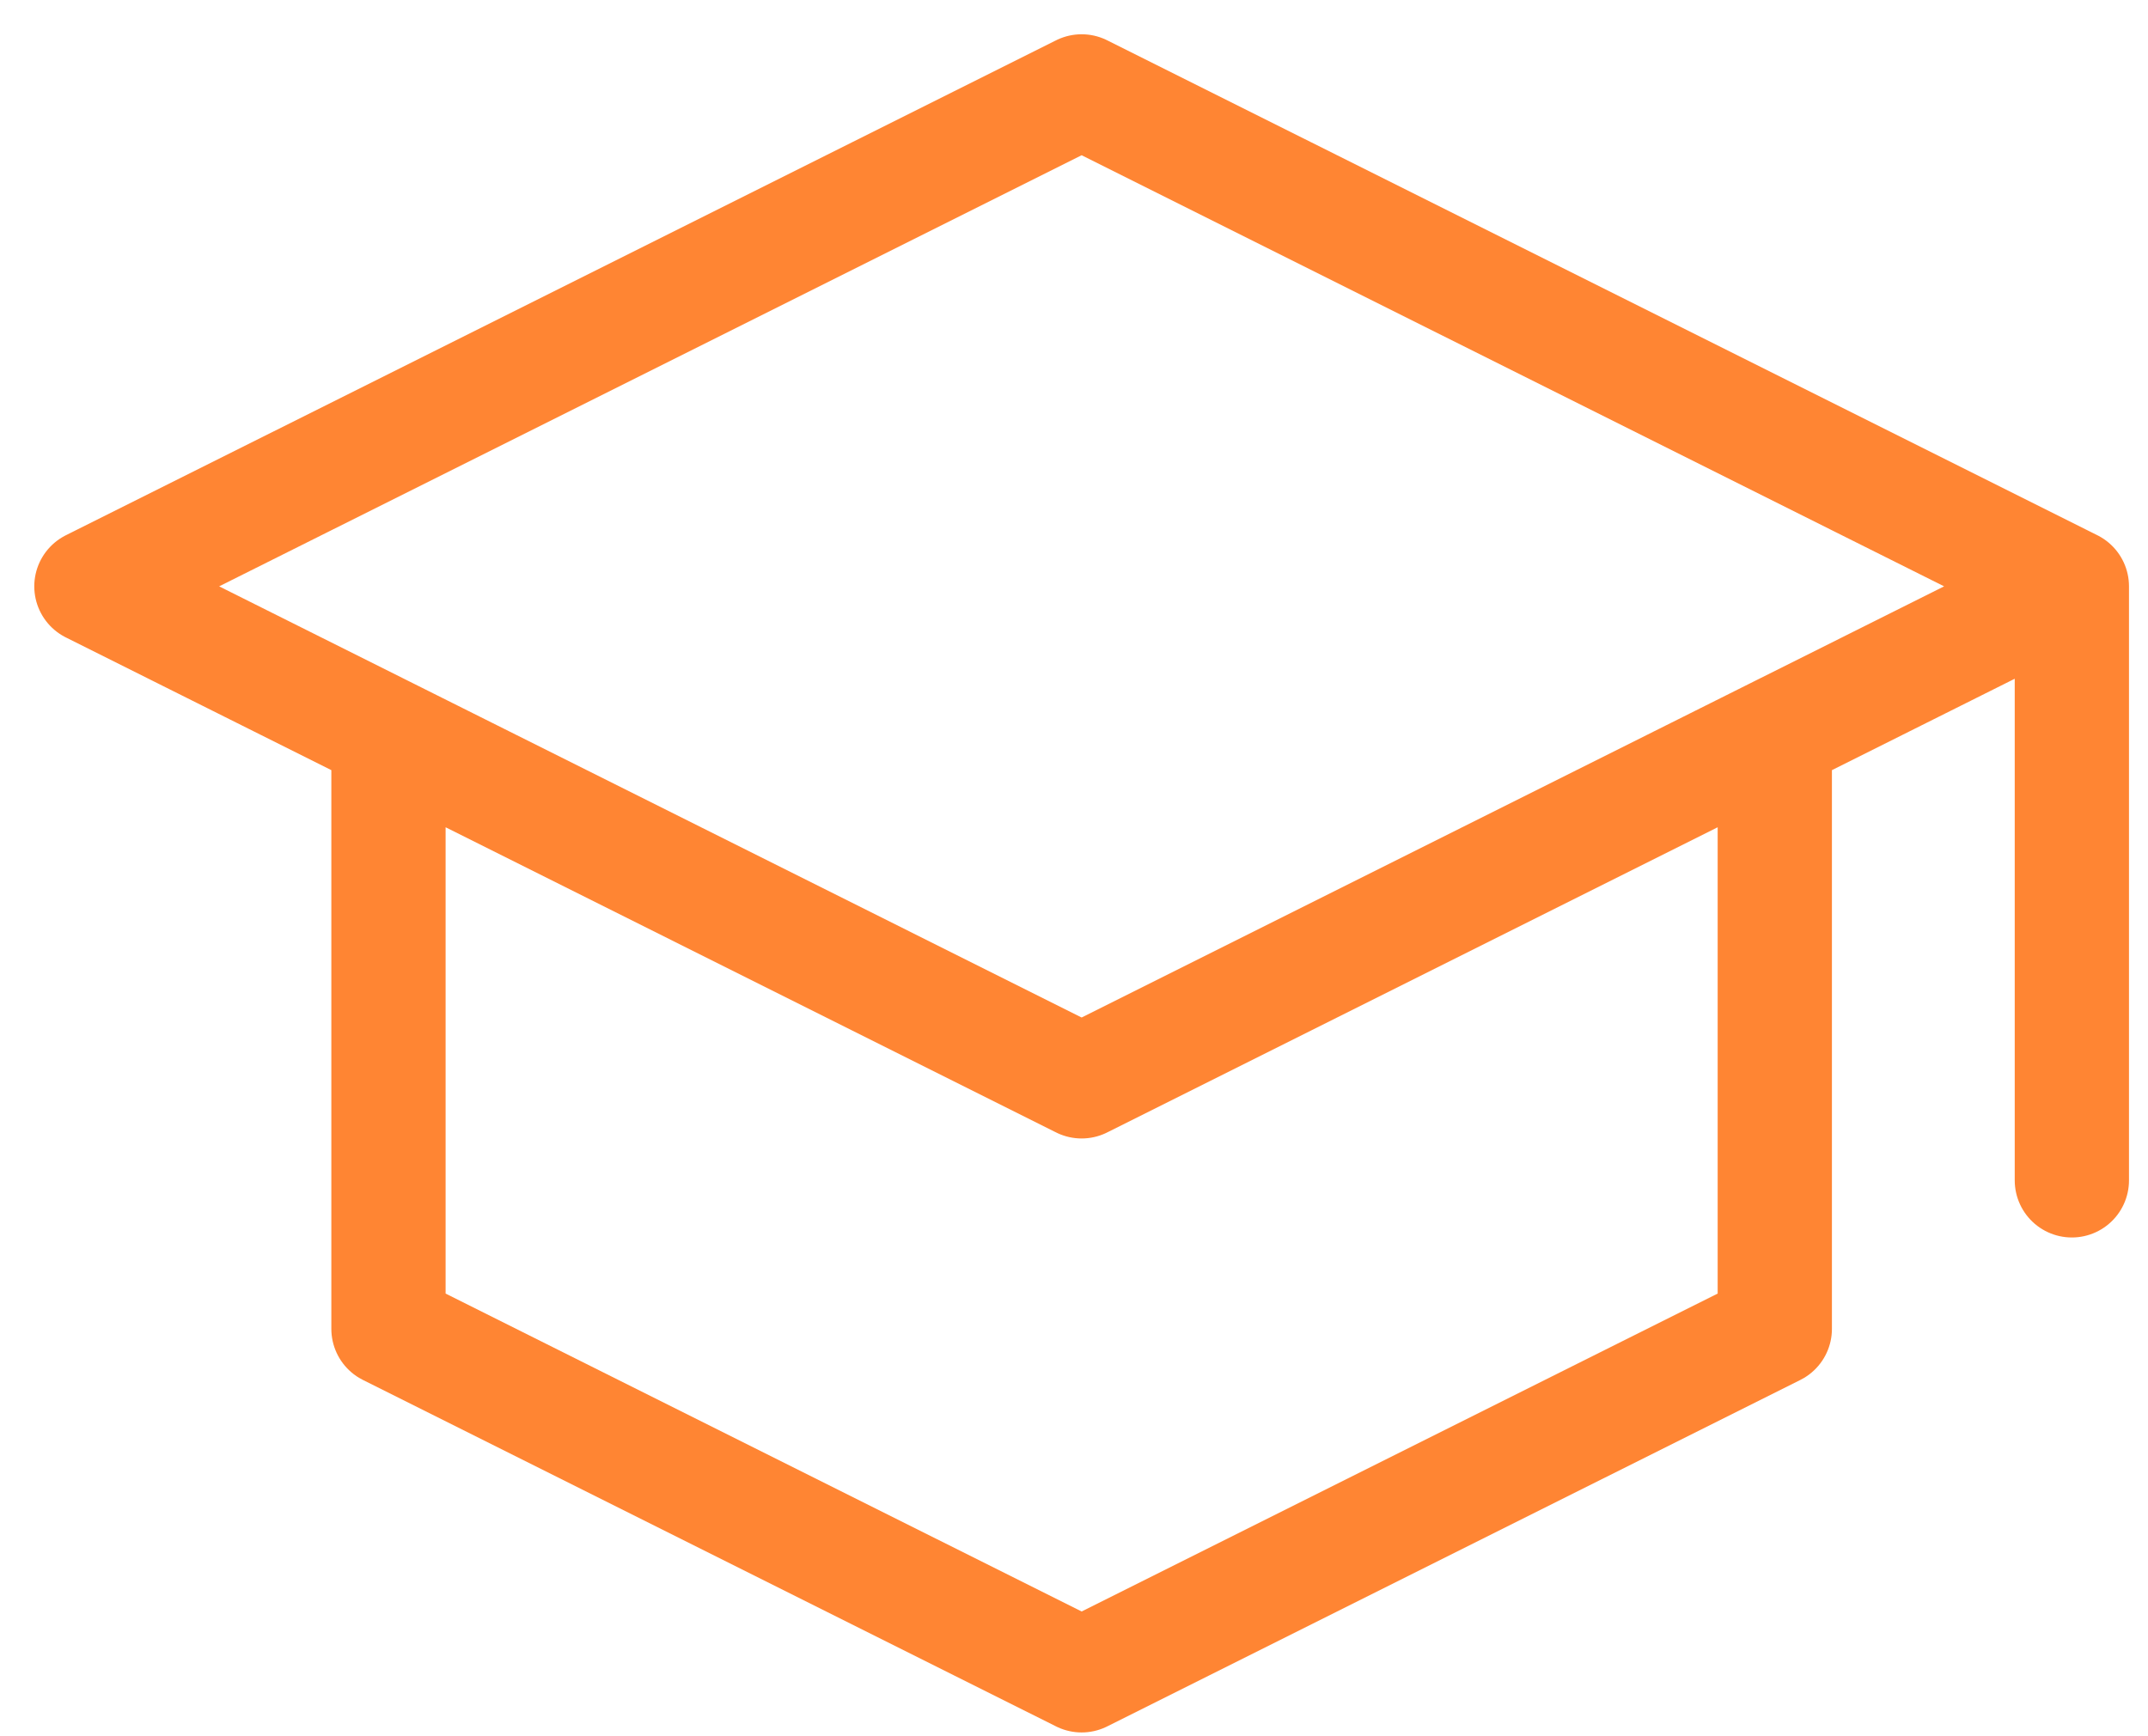 <svg xmlns="http://www.w3.org/2000/svg" width="47" height="38" viewBox="0 0 47 38" fill="none"><path d="M45.334 12.833L23.667 2L2 12.833L23.667 23.667L45.334 12.833ZM45.334 12.833V25.834M38.834 16.083V29.084L23.667 36.667L8.5 29.084V16.083" stroke="#FF8533" stroke-width="2.5" stroke-linecap="round" stroke-linejoin="round"></path></svg>